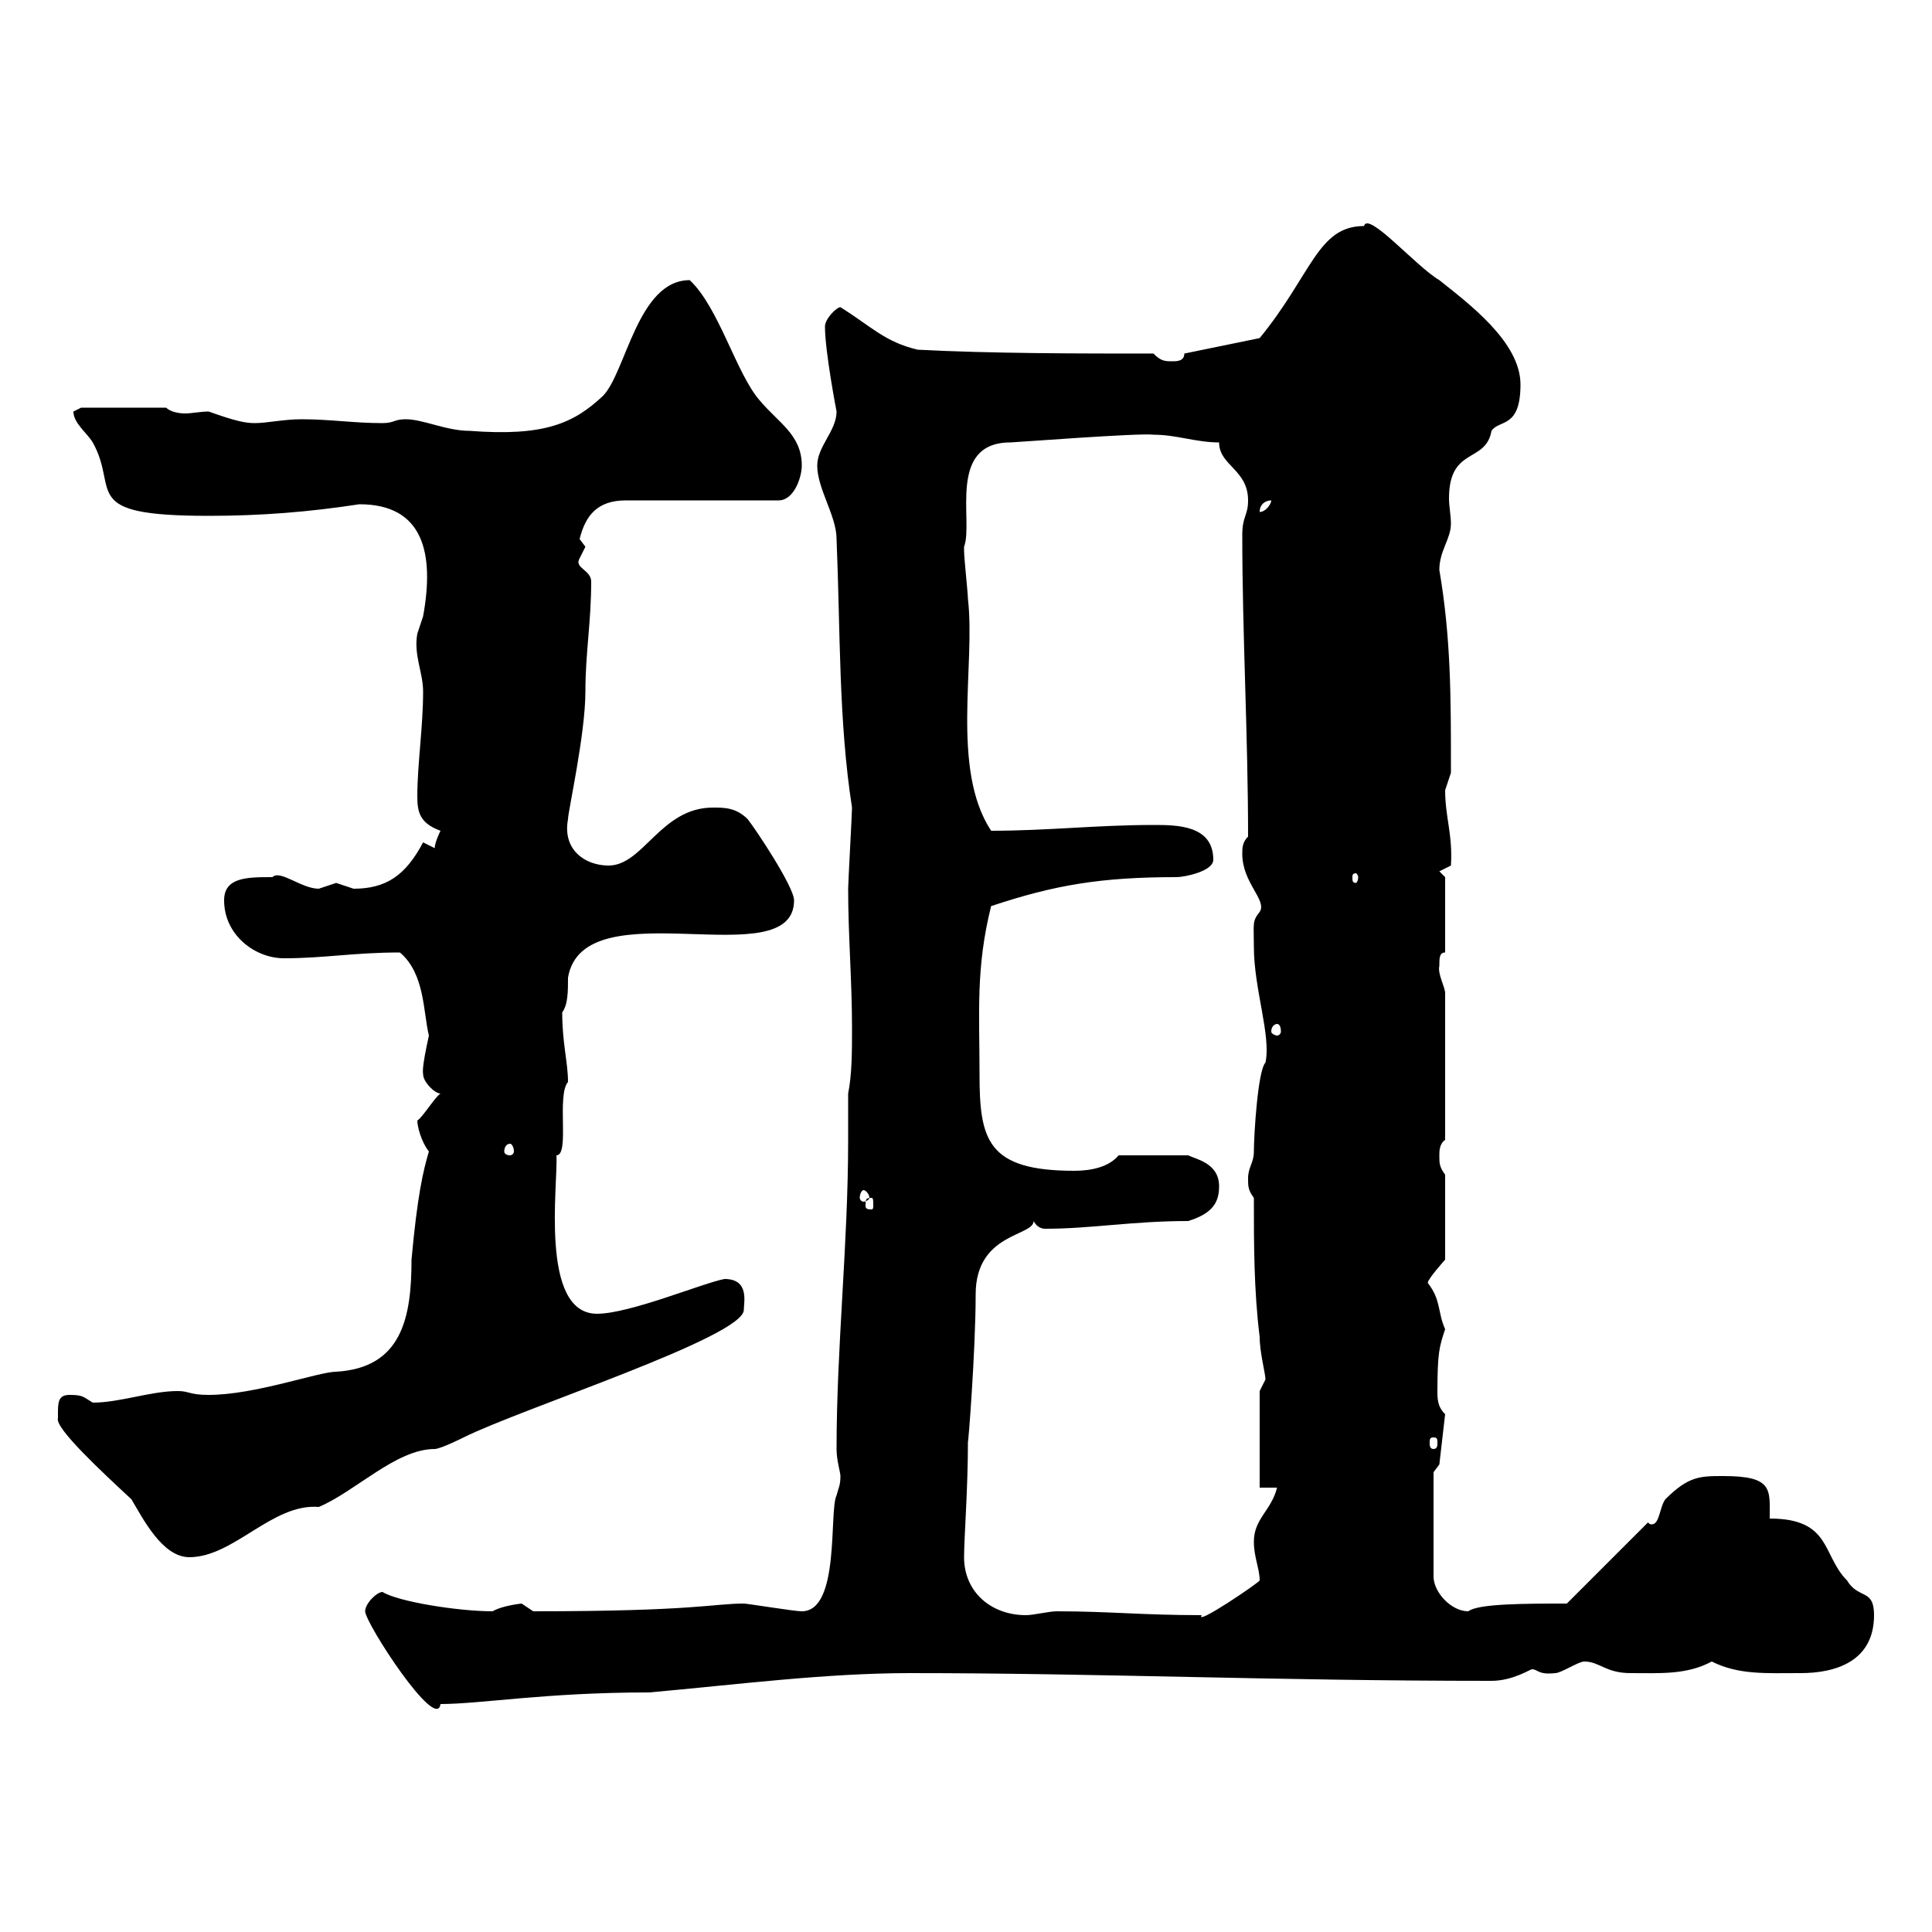 <svg xmlns="http://www.w3.org/2000/svg" xmlns:xlink="http://www.w3.org/1999/xlink" width="300" height="300"><path d="M56.70 250.20C56.70 252 67.80 269.10 68.40 264.60C74.70 264.60 84.60 262.80 100.80 262.80C114.30 261.60 128.10 259.80 141.30 259.80C171 259.80 197.40 261 231.60 261C234.90 261 237.60 259.20 237.90 259.20C238.80 259.20 238.80 260.10 241.50 259.80C242.40 259.80 245.10 258 246 258C248.40 258 249.30 259.80 253.20 259.80C257.70 259.80 261.90 260.10 265.80 258C270 260.10 274.20 259.80 279.60 259.80C285 259.80 291 258 291 250.80C291 246.60 288.60 248.40 286.80 245.40C282.90 241.50 284.40 235.80 274.80 235.80C274.80 231.30 275.40 229.20 267.60 229.20C264 229.20 262.20 229.20 258.60 232.80C257.70 234 257.70 236.70 256.50 236.70C256.20 236.70 256.20 236.70 255.90 236.40L243.30 249C237 249 229.50 249 228 250.20C225.30 250.20 222.60 247.20 222.60 244.80L222.60 228.60L223.50 227.40L224.40 219.60C223.50 218.70 223.20 217.80 223.20 216.30C223.20 210 223.50 209.10 224.40 206.40C223.20 203.70 223.80 201.90 221.70 199.20C221.70 198.60 224.40 195.60 224.40 195.60L224.40 182.40C223.50 181.20 223.50 180.60 223.50 179.40C223.50 178.80 223.50 177.60 224.40 177L224.40 154.20C224.40 153.30 223.20 151.20 223.50 150C223.50 148.80 223.50 147.90 224.40 147.90L224.40 136.20L223.50 135.30L225.30 134.40C225.60 129.60 224.40 126.90 224.40 122.70C224.40 122.70 225.30 120 225.30 120C225.30 119.10 225.30 119.10 225.30 119.10C225.30 108.30 225.30 99 223.50 88.50C223.50 85.50 225.30 83.70 225.30 81.30C225.30 80.10 225 78.60 225 77.40C225 69.30 230.70 72 231.60 66.90C232.80 65.10 236.10 66.60 236.10 59.70C236.10 53.10 228 47.10 223.50 43.50C219.90 41.40 212.40 32.70 211.80 35.10C204.60 35.10 203.70 42.60 195.60 52.50L183.90 54.90C183.90 56.10 182.70 56.10 182.10 56.10C180.90 56.10 180.30 56.10 179.10 54.90C167.70 54.90 153.90 54.90 142.50 54.30C137.40 53.10 135.30 50.70 130.50 47.70C129.90 47.70 128.10 49.50 128.10 50.70C128.10 54.60 129.90 63.90 129.90 63.90C129.90 66.90 126.90 69.30 126.90 72.30C126.90 75.90 129.90 80.10 129.90 83.70C130.50 98.10 130.20 111.90 132.30 125.40C132.30 126.30 131.70 137.10 131.70 138C131.70 145.20 132.30 152.40 132.30 159.60C132.30 163.20 132.30 166.80 131.70 169.80C131.70 172.20 131.70 174.60 131.70 177C131.70 193.20 129.90 209.10 129.90 225C129.90 226.80 130.50 228.60 130.50 229.20C130.50 230.70 130.20 231 129.90 232.20C128.70 234.60 130.50 250.20 124.50 250.20C123.30 250.20 116.10 249 115.50 249C110.70 249 108 250.20 82.80 250.20C82.80 250.20 81 249 81 249C81 249 78 249.30 76.50 250.20C71.10 250.20 61.80 248.70 59.40 247.20C58.50 247.20 56.70 249 56.70 250.20ZM149.70 241.80C149.70 238.80 150.30 231.30 150.30 223.80C150.30 225 151.50 209.70 151.50 201C151.50 191.40 160.50 192 160.50 189.60C160.80 190.20 161.40 190.80 162.30 190.80C169.50 190.80 175.80 189.60 184.50 189.60C188.40 188.40 189.30 186.60 189.30 184.20C189.30 180.60 185.70 180 184.50 179.40L173.70 179.40C172.20 181.20 169.50 181.80 166.80 181.80C153.30 181.80 152.10 177 152.10 166.80C152.10 157.20 151.50 150.30 153.90 140.70C163.80 137.40 171 136.20 182.70 136.20C183.90 136.20 188.40 135.30 188.40 133.50C188.40 128.10 182.70 128.10 179.10 128.10C170.40 128.10 162.60 129 153.90 129C147.60 119.40 151.50 103.20 150.30 93C150.30 92.10 149.70 86.70 149.70 85.50C149.70 85.50 149.70 85.50 149.70 84.90C151.20 81 147 68.70 156.90 68.70C157.50 68.70 177 67.20 179.10 67.50C182.70 67.50 185.70 68.70 189.30 68.70C189.30 72.30 193.80 72.90 193.80 77.70C193.80 80.10 192.90 80.10 192.90 83.10C192.90 98.40 193.80 114.30 193.80 129.90C192.90 130.80 192.90 131.70 192.90 132.60C192.90 137.10 196.80 139.80 195.60 141.60C194.40 143.10 194.70 143.40 194.70 147C194.70 153.60 197.40 160.80 196.50 165C195.30 166.20 194.70 176.40 194.70 178.80C194.70 180.60 193.80 181.20 193.80 183C193.80 184.20 193.80 184.80 194.70 186C194.70 193.20 194.70 200.40 195.60 207.60C195.60 210 196.50 213.30 196.50 214.20C196.50 214.20 195.60 216 195.60 216L195.60 231L198.30 231C197.40 234.60 194.70 235.80 194.70 239.40C194.70 241.80 195.60 243.60 195.60 245.40C195.60 245.70 185.40 252.60 186.60 250.80C177.30 250.80 172.20 250.20 164.10 250.20C162.90 250.20 160.50 250.80 159.30 250.80C153.90 250.80 149.70 247.20 149.70 241.80ZM9 219.60C9 219.60 9 220.20 9 220.20C8.40 221.70 16.20 228.90 20.40 232.80C22.20 235.80 25.20 241.80 29.40 241.80C36.30 241.80 42.30 233.40 49.50 234C55.20 231.60 61.50 225 67.50 225C68.40 225 72 223.20 72 223.20C81 218.70 115.50 207.60 115.50 203.40C115.50 202.20 116.40 198.60 112.50 198.60C109.20 199.20 97.80 204 92.70 204C83.70 204 86.70 183.60 86.40 179.40C88.50 179.40 86.40 170.10 88.20 168C88.20 165 87.30 162 87.30 157.20C88.20 156 88.20 153.90 88.20 151.80C90.60 137.70 123.30 151.80 123.30 139.80C123.30 137.70 117.30 128.70 116.10 127.20C114.30 125.40 112.50 125.40 110.70 125.40C102.60 125.40 99.90 134.40 94.50 134.40C90.90 134.40 87.30 132 88.20 127.20C88.20 126 90.90 114 90.90 107.40C90.90 101.40 91.80 96.60 91.80 90.30C91.80 88.50 89.10 88.20 90 86.70C90 86.70 90.90 84.90 90.90 84.90C90.90 84.90 90 83.70 90 83.70C90.90 80.10 92.70 77.70 97.20 77.70L120.90 77.70C123.30 77.70 124.50 74.10 124.50 72.30C124.50 67.50 120.90 65.70 117.90 62.10C114.30 57.90 111.60 47.70 107.10 43.50C99 43.50 97.20 57.90 93.60 61.50C89.10 65.70 84.60 67.80 72.90 66.90C69.30 66.90 65.70 65.10 63 65.10C61.20 65.10 61.20 65.70 59.40 65.70C54.90 65.70 51.30 65.10 46.80 65.10C44.10 65.10 41.40 65.70 39.60 65.70C38.10 65.70 36.60 65.40 32.40 63.90C31.20 63.90 29.70 64.20 28.80 64.20C27.60 64.20 26.40 63.90 25.80 63.30L12.60 63.30C12.60 63.30 11.40 63.90 11.40 63.90C11.40 65.70 13.50 67.20 14.40 68.70C18.60 76.20 12 80.10 32.40 80.10C40.50 80.10 48 79.50 55.80 78.30C65.70 78.30 67.50 85.80 65.70 95.70C65.70 95.70 64.80 98.40 64.80 98.40C64.20 101.70 65.70 104.40 65.70 107.40C65.70 112.80 64.80 118.80 64.80 123.60C64.80 126 65.10 127.80 68.40 129C68.40 129 67.50 130.80 67.50 131.70C67.50 131.70 65.70 130.80 65.70 130.80C63 135.90 60 138 54.90 138C54.90 138 52.20 137.10 52.20 137.10C52.20 137.10 49.50 138 49.50 138C46.80 138 43.50 135 42.30 136.20C38.40 136.20 34.80 136.20 34.80 139.80C34.80 145.20 39.60 148.80 44.10 148.80C50.40 148.80 54.90 147.90 62.10 147.90C66 151.20 65.70 157.20 66.60 160.80C65.40 166.20 65.70 166.50 65.70 166.80C65.70 168 67.50 169.80 68.40 169.80C67.50 170.40 65.70 173.40 64.80 174C64.80 174.90 65.40 177.30 66.60 178.80C65.70 181.80 64.80 185.70 63.90 195.60C63.90 204.60 62.40 212.40 52.20 213C49.50 213 39.60 216.60 32.40 216.60C29.40 216.60 29.40 216 27.60 216C23.40 216 18.60 217.80 14.40 217.80C12.90 216.90 12.90 216.60 10.80 216.60C9 216.60 9 217.80 9 219.60ZM222.60 223.20C223.20 223.20 223.20 223.50 223.20 224.10C223.20 224.40 223.20 225 222.60 225C222 225 222 224.40 222 224.10C222 223.50 222 223.20 222.60 223.20ZM135.30 186C135.60 186 135.60 186.30 135.60 187.20C135.60 187.50 135.60 187.80 135.30 187.80C134.40 187.80 134.40 187.50 134.40 187.20C134.40 186.30 134.40 186 135.30 186ZM134.10 184.80C134.40 184.80 135 185.40 135 186C135 186.30 134.40 186.60 134.10 186.60C133.80 186.60 133.50 186.30 133.50 186C133.50 185.40 133.80 184.80 134.10 184.80ZM79.20 177.60C79.50 177.60 79.80 178.20 79.80 178.80C79.80 179.10 79.50 179.40 79.20 179.40C78.60 179.40 78.30 179.10 78.30 178.80C78.30 178.20 78.60 177.60 79.20 177.60ZM198.30 159C198.60 159 198.90 159.30 198.90 160.20C198.90 160.50 198.60 160.80 198.30 160.80C198 160.80 197.40 160.50 197.40 160.20C197.40 159.30 198 159 198.30 159ZM210.90 136.20C210.90 136.80 210.60 137.10 210.60 137.10C210 137.10 210 136.80 210 136.20C210 135.90 210 135.60 210.60 135.60C210.60 135.60 210.90 135.90 210.90 136.20ZM197.40 77.70C197.40 78.30 196.50 79.50 195.60 79.50C195.60 78.30 196.50 77.70 197.40 77.70Z"/></svg>